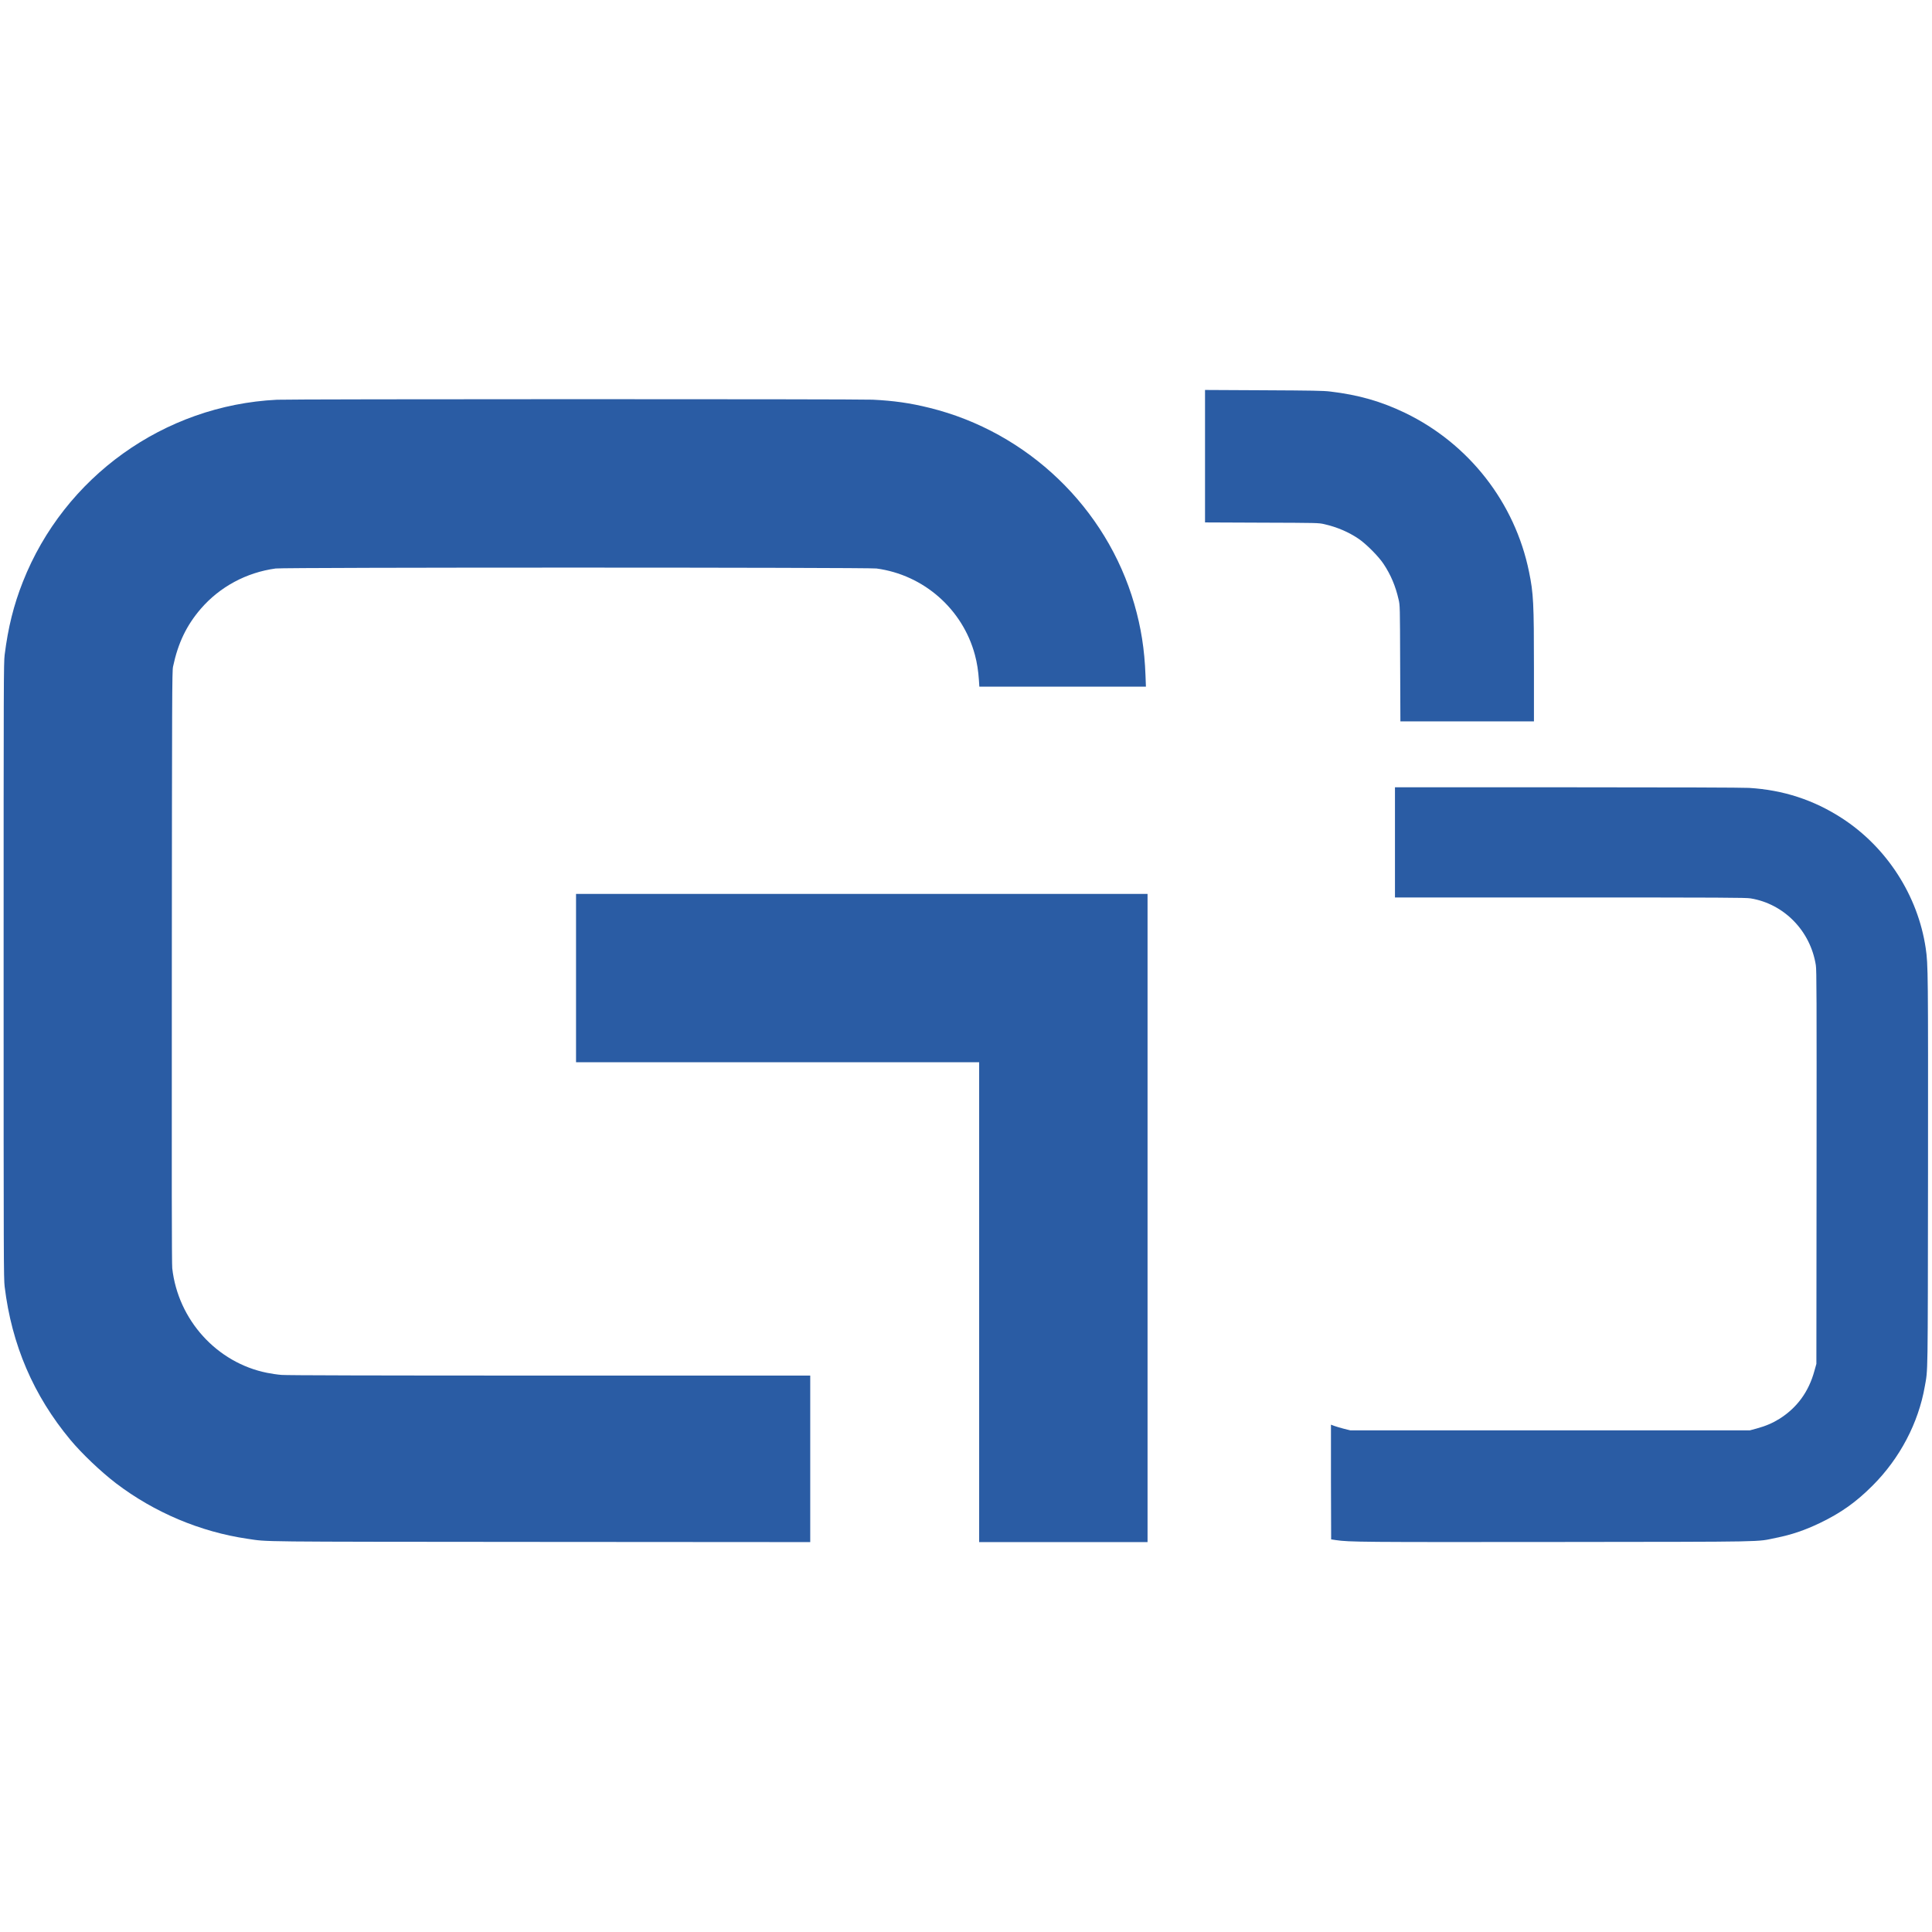<svg width="32" height="32" viewBox="0 0 32 32" fill="none" xmlns="http://www.w3.org/2000/svg">
<path d="M19.959 7.557V8.653L20.9 8.657C21.825 8.66 21.841 8.66 21.935 8.682C22.143 8.729 22.337 8.812 22.501 8.923C22.627 9.008 22.834 9.216 22.915 9.339C23.036 9.52 23.115 9.709 23.165 9.929C23.188 10.027 23.188 10.034 23.191 10.988L23.195 11.948H24.3H25.407V11.072C25.407 9.987 25.399 9.829 25.326 9.473C25.093 8.326 24.33 7.348 23.269 6.837C22.873 6.647 22.499 6.54 22.033 6.485C21.922 6.471 21.737 6.468 20.93 6.464L19.959 6.459V7.557Z" fill="#2A5CA4"/>
<path d="M4.586 6.621C2.717 6.713 1.065 7.898 0.379 9.636C0.226 10.023 0.134 10.393 0.077 10.847C0.061 10.984 0.06 11.226 0.06 16.076C0.06 20.92 0.061 21.168 0.077 21.31C0.194 22.274 0.554 23.114 1.167 23.85C1.355 24.076 1.672 24.377 1.92 24.567C2.557 25.052 3.319 25.373 4.099 25.487C4.454 25.539 4.137 25.535 8.958 25.539L13.42 25.542V24.163V22.784H9.102C6.212 22.784 4.743 22.78 4.664 22.773C4.598 22.768 4.49 22.752 4.422 22.738C3.592 22.571 2.95 21.864 2.853 21.007C2.845 20.941 2.843 19.475 2.846 16.016C2.849 11.518 2.85 11.114 2.866 11.042C2.949 10.649 3.09 10.357 3.327 10.082C3.641 9.719 4.081 9.482 4.566 9.416C4.711 9.396 14.37 9.397 14.517 9.416C15.299 9.521 15.945 10.089 16.148 10.848C16.183 10.979 16.204 11.115 16.214 11.265L16.221 11.373H17.601H18.98L18.973 11.186C18.957 10.755 18.9 10.394 18.788 10.006C18.327 8.409 17.019 7.155 15.395 6.755C15.074 6.675 14.801 6.637 14.455 6.62C14.218 6.608 4.818 6.609 4.586 6.621Z" fill="#2A5CA4"/>
<path d="M23.105 13.952V14.865H26.005C28.523 14.865 28.916 14.867 28.995 14.88C29.549 14.97 29.987 15.418 30.076 15.987C30.089 16.069 30.09 16.494 30.088 19.335L30.085 22.59L30.053 22.704C29.959 23.05 29.767 23.314 29.475 23.499C29.365 23.568 29.246 23.62 29.098 23.66L28.984 23.691H25.674H22.365L22.26 23.665C22.203 23.65 22.131 23.629 22.101 23.618C22.072 23.606 22.047 23.597 22.045 23.597C22.044 23.597 22.044 24.025 22.045 24.547L22.048 25.497L22.127 25.509C22.351 25.542 22.552 25.543 25.799 25.54C29.366 25.536 29.078 25.541 29.415 25.472C29.676 25.42 29.895 25.345 30.145 25.225C30.494 25.057 30.745 24.878 31.018 24.604C31.468 24.153 31.775 23.57 31.881 22.962C31.933 22.668 31.93 22.888 31.934 19.43C31.936 16.096 31.936 15.979 31.896 15.706C31.767 14.834 31.251 14.033 30.507 13.551C30.04 13.249 29.536 13.084 28.969 13.05C28.866 13.044 27.743 13.04 25.955 13.04H23.105V13.952Z" fill="#2A5CA4"/>
<path d="M9.541 16.2V17.594H12.879H16.218V21.568V25.542H17.613H19.007V20.174V14.806H14.274H9.541V16.2Z" fill="#2A5CA4"/>
</svg>
